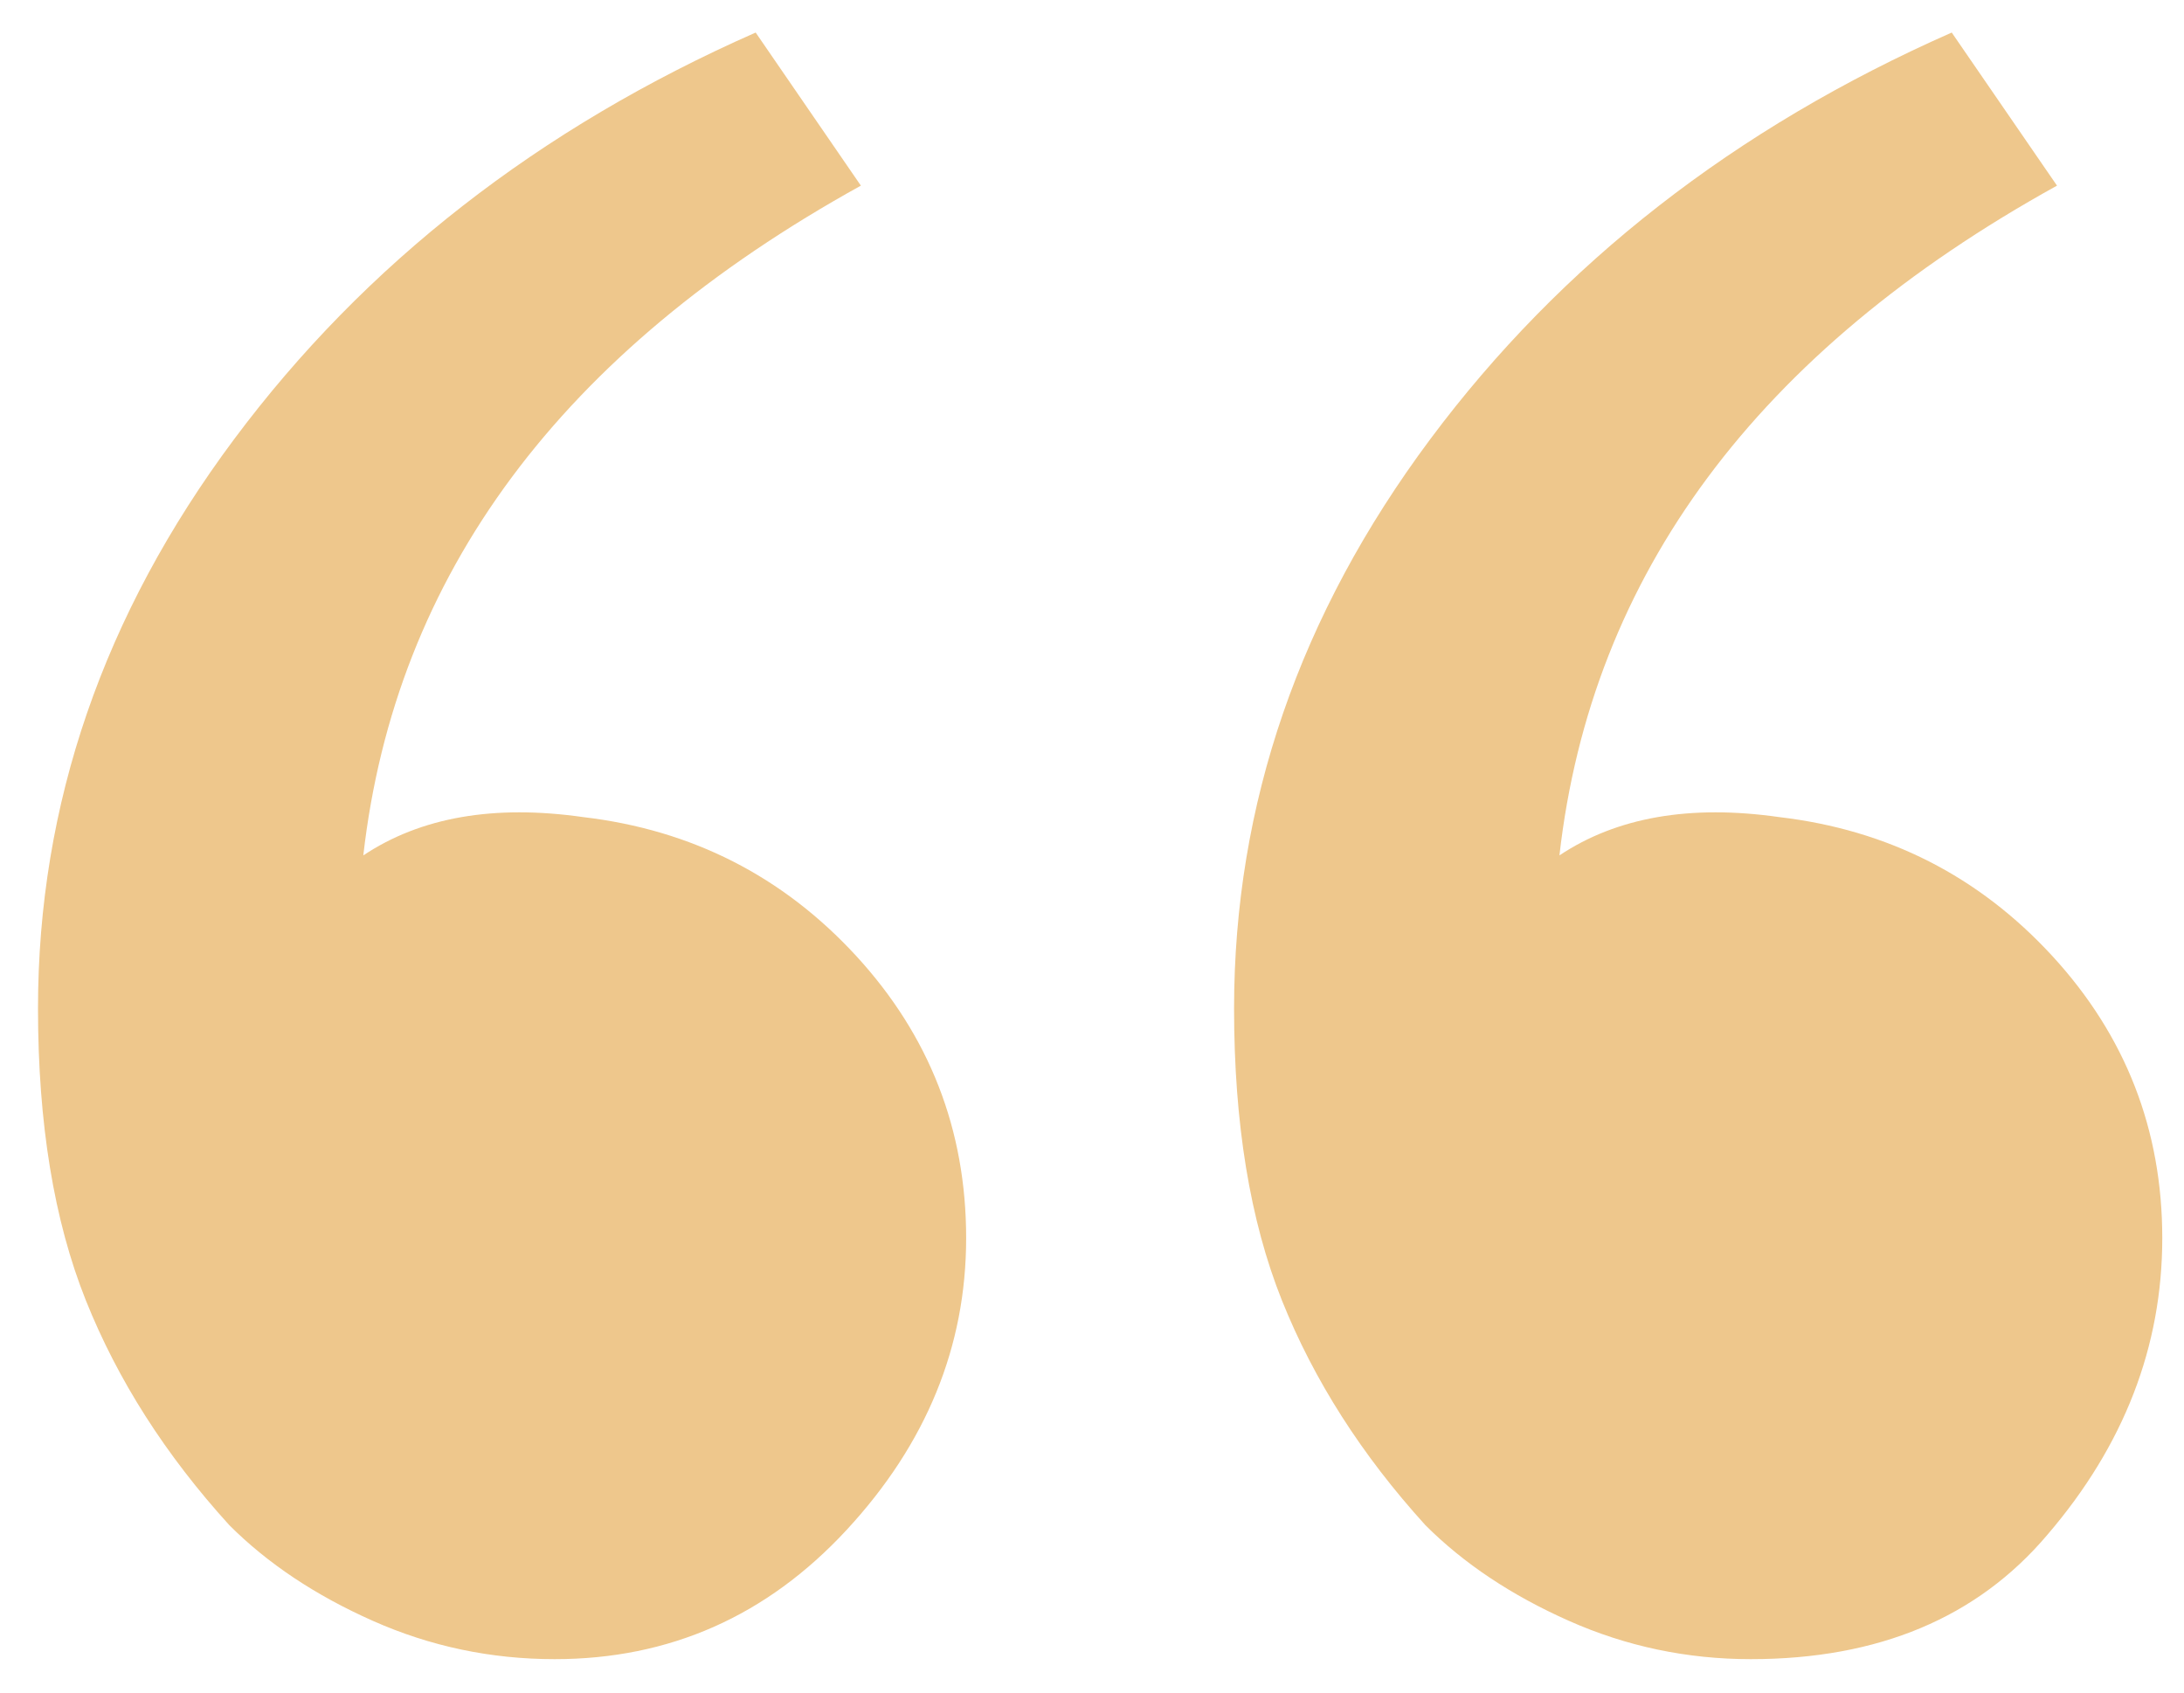 <svg width="40" height="31" viewBox="0 0 40 31" fill="none" xmlns="http://www.w3.org/2000/svg">
<path d="M4.201 27.935C3.032 26.649 2.156 25.277 1.572 23.816C0.988 22.356 0.696 20.574 0.696 18.471C0.696 14.732 1.893 11.257 4.288 8.044C6.684 4.831 9.867 2.348 13.84 0.596L15.767 3.4C10.276 6.437 7.239 10.526 6.654 15.667C7.706 14.966 9.049 14.732 10.685 14.966C12.671 15.2 14.336 16.047 15.68 17.507C17.023 18.968 17.695 20.691 17.695 22.677C17.695 24.663 16.965 26.445 15.505 28.022C14.044 29.6 12.262 30.388 10.159 30.388C8.991 30.388 7.881 30.154 6.83 29.687C5.778 29.22 4.902 28.636 4.201 27.935ZM26.107 27.935C24.939 26.649 24.063 25.277 23.478 23.816C22.894 22.356 22.602 20.574 22.602 18.471C22.602 14.732 23.8 11.257 26.195 8.044C28.59 4.831 31.774 2.348 35.746 0.596L37.674 3.4C32.182 6.437 29.145 10.526 28.561 15.667C29.612 14.966 30.956 14.732 32.591 14.966C34.578 15.2 36.242 16.047 37.586 17.507C38.93 18.968 39.602 20.691 39.602 22.677C39.602 24.663 38.901 26.474 37.498 28.11C36.213 29.629 34.402 30.388 32.066 30.388C30.897 30.388 29.787 30.154 28.736 29.687C27.684 29.22 26.808 28.636 26.107 27.935Z" fill="#EEC78C"/>
</svg>
